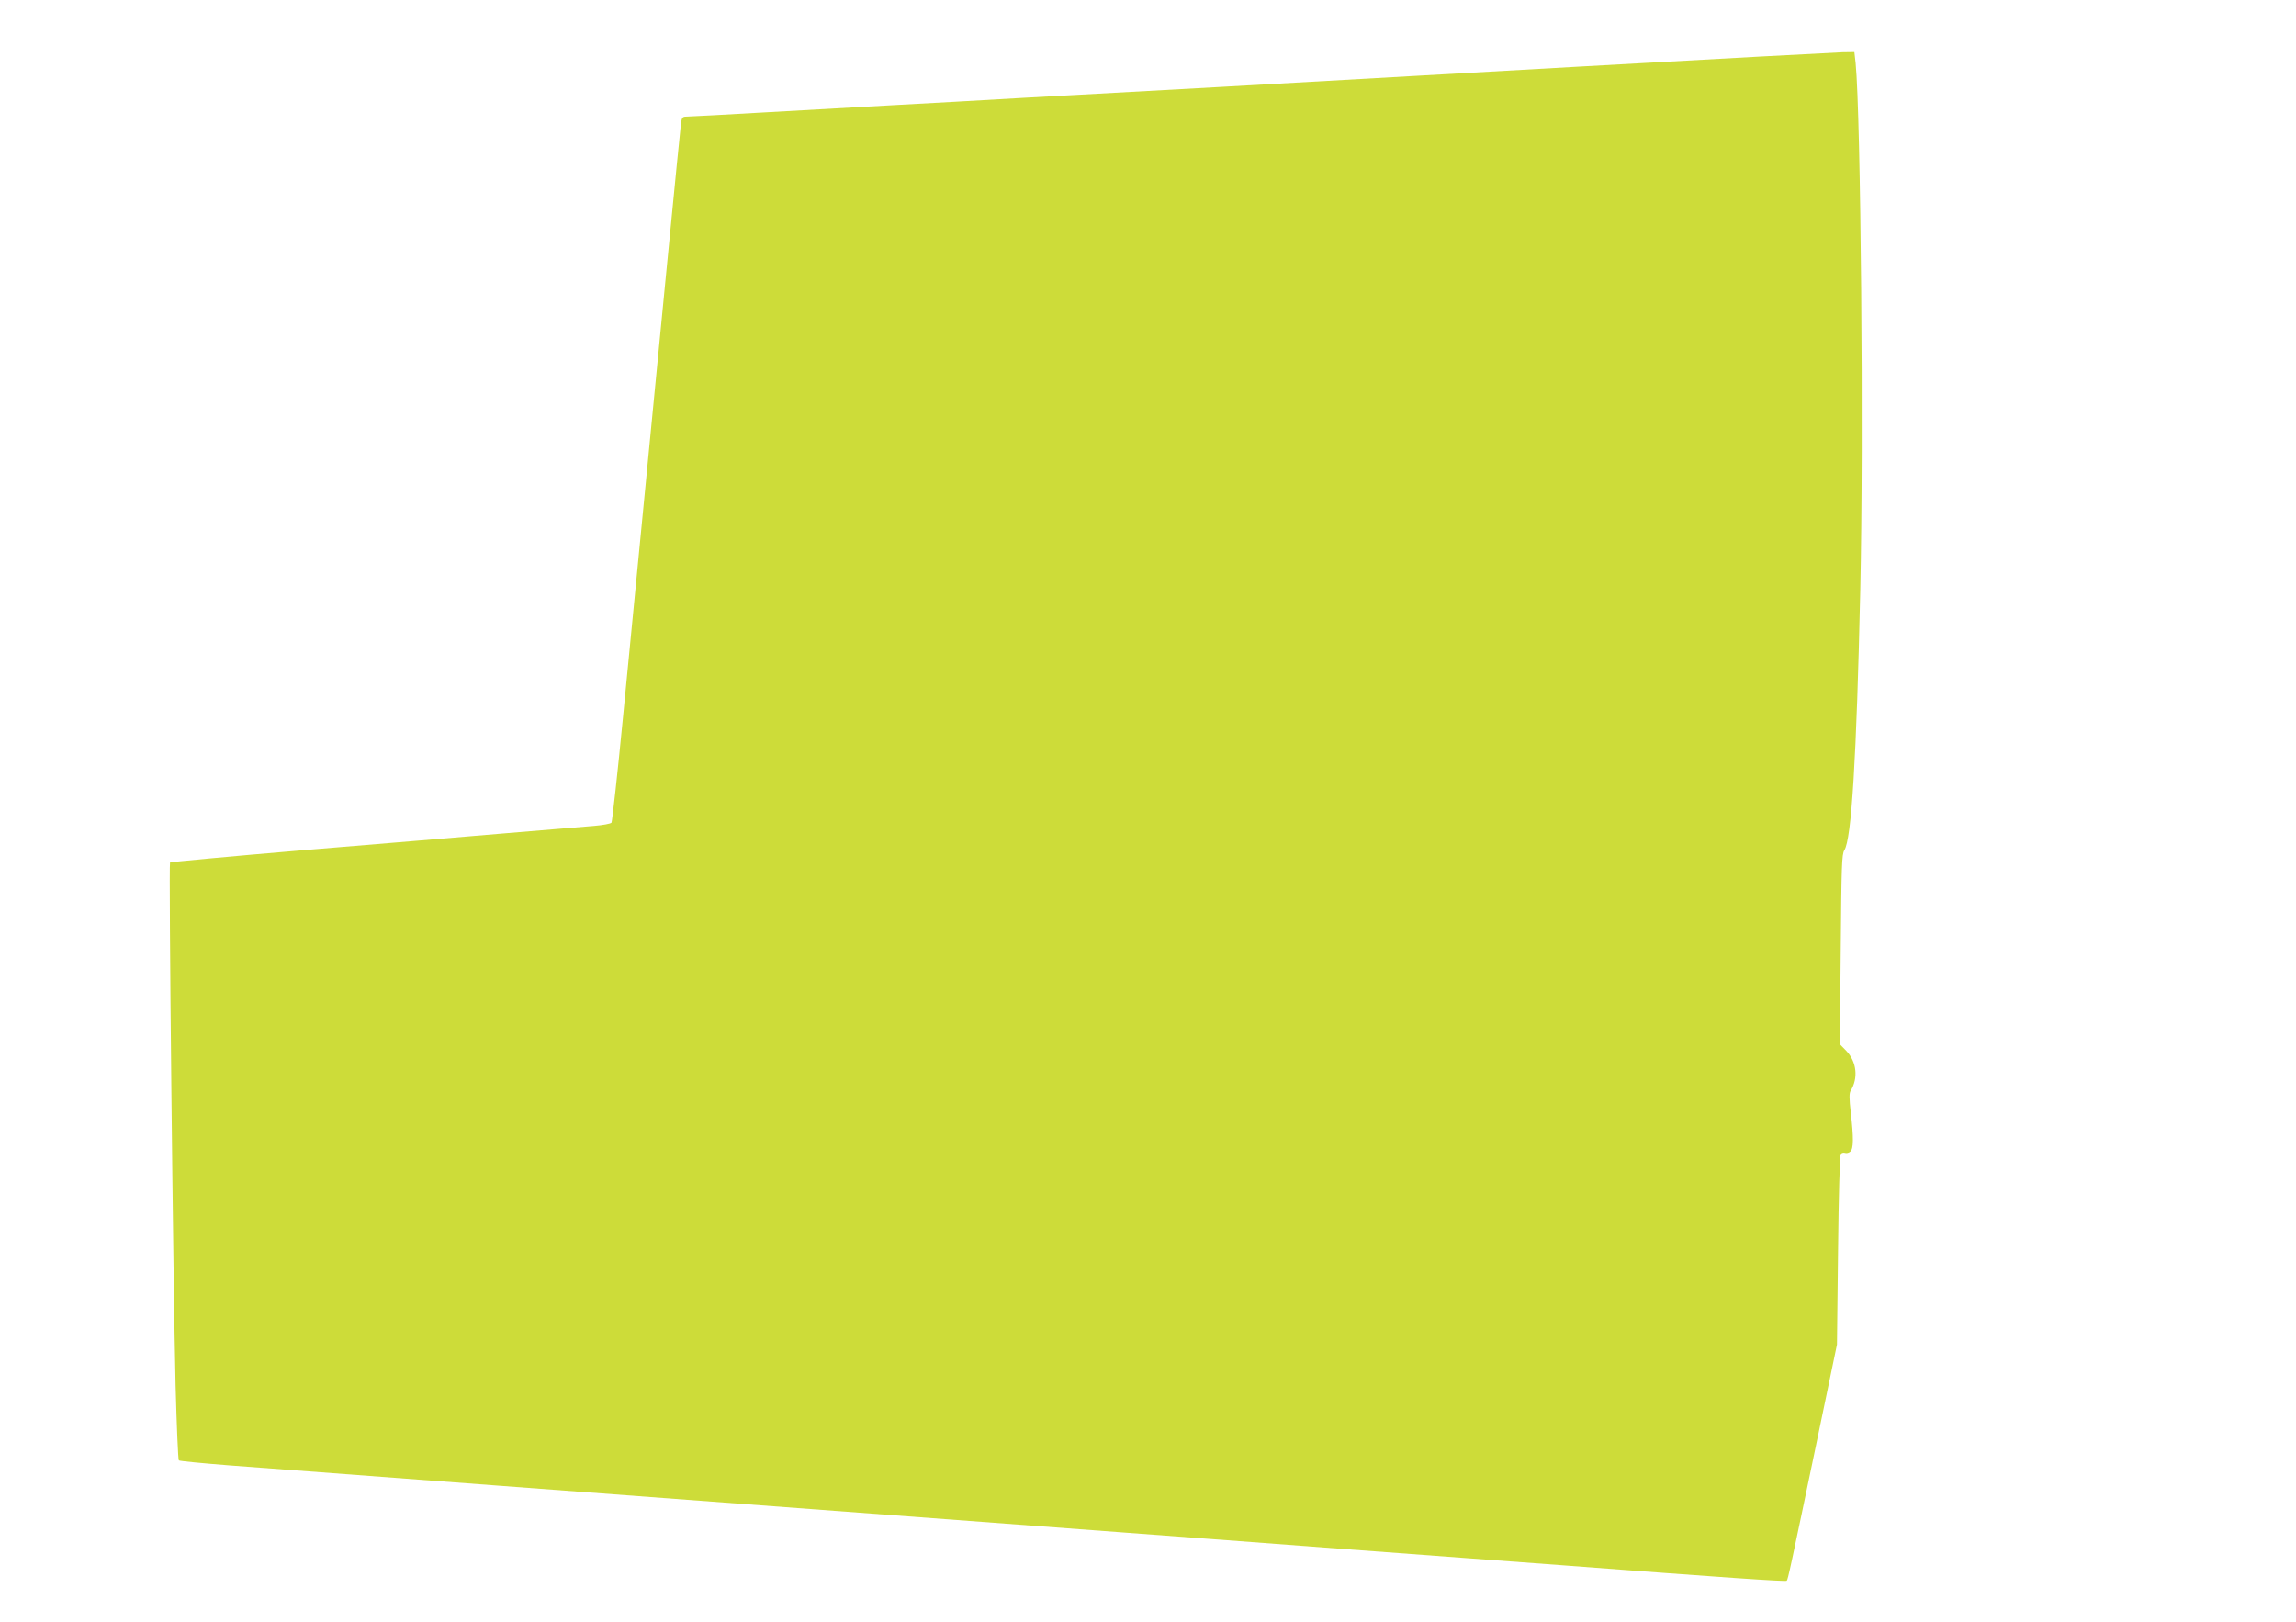 <?xml version="1.0" standalone="no"?>
<!DOCTYPE svg PUBLIC "-//W3C//DTD SVG 20010904//EN"
 "http://www.w3.org/TR/2001/REC-SVG-20010904/DTD/svg10.dtd">
<svg version="1.0" xmlns="http://www.w3.org/2000/svg"
 width="1280pt" height="904pt" viewBox="0 0 1280 904"
 preserveAspectRatio="xMidYMid meet">
<g transform="translate(0,904) scale(0.1,-0.1)"
fill="#cddc39" stroke="none">
<path d="M8825 8670 c-759 -43 -1672 -95 -2030 -115 -357 -20 -846 -47 -1085
-60 -239 -14 -559 -32 -710 -40 -151 -8 -471 -27 -711 -40 -240 -14 -448 -25
-462 -25 -23 0 -26 -5 -31 -42 -5 -37 -118 -1194 -322 -3298 -31 -322 -61
-590 -65 -596 -5 -6 -49 -14 -97 -18 -48 -4 -269 -22 -492 -41 -223 -19 -733
-62 -1135 -95 -401 -34 -733 -65 -737 -68 -8 -9 17 -2356 31 -2916 6 -225 14
-413 18 -417 5 -4 132 -16 283 -28 417 -32 2394 -180 3675 -276 627 -47 1228
-92 1335 -100 107 -8 647 -48 1200 -90 553 -41 1097 -82 1210 -90 919 -70
1256 -93 1261 -87 7 8 17 54 175 812 l105 505 6 525 c3 303 10 530 15 537 5 6
16 9 24 6 8 -3 21 0 29 7 19 15 19 78 3 218 -9 77 -9 108 -1 121 44 71 34 162
-24 223 l-36 37 5 528 c4 465 6 531 20 553 40 61 68 513 89 1454 19 842 3
2636 -26 2934 l-7 62 -66 -1 c-37 -1 -688 -36 -1447 -79z"/>
</g>
</svg>
